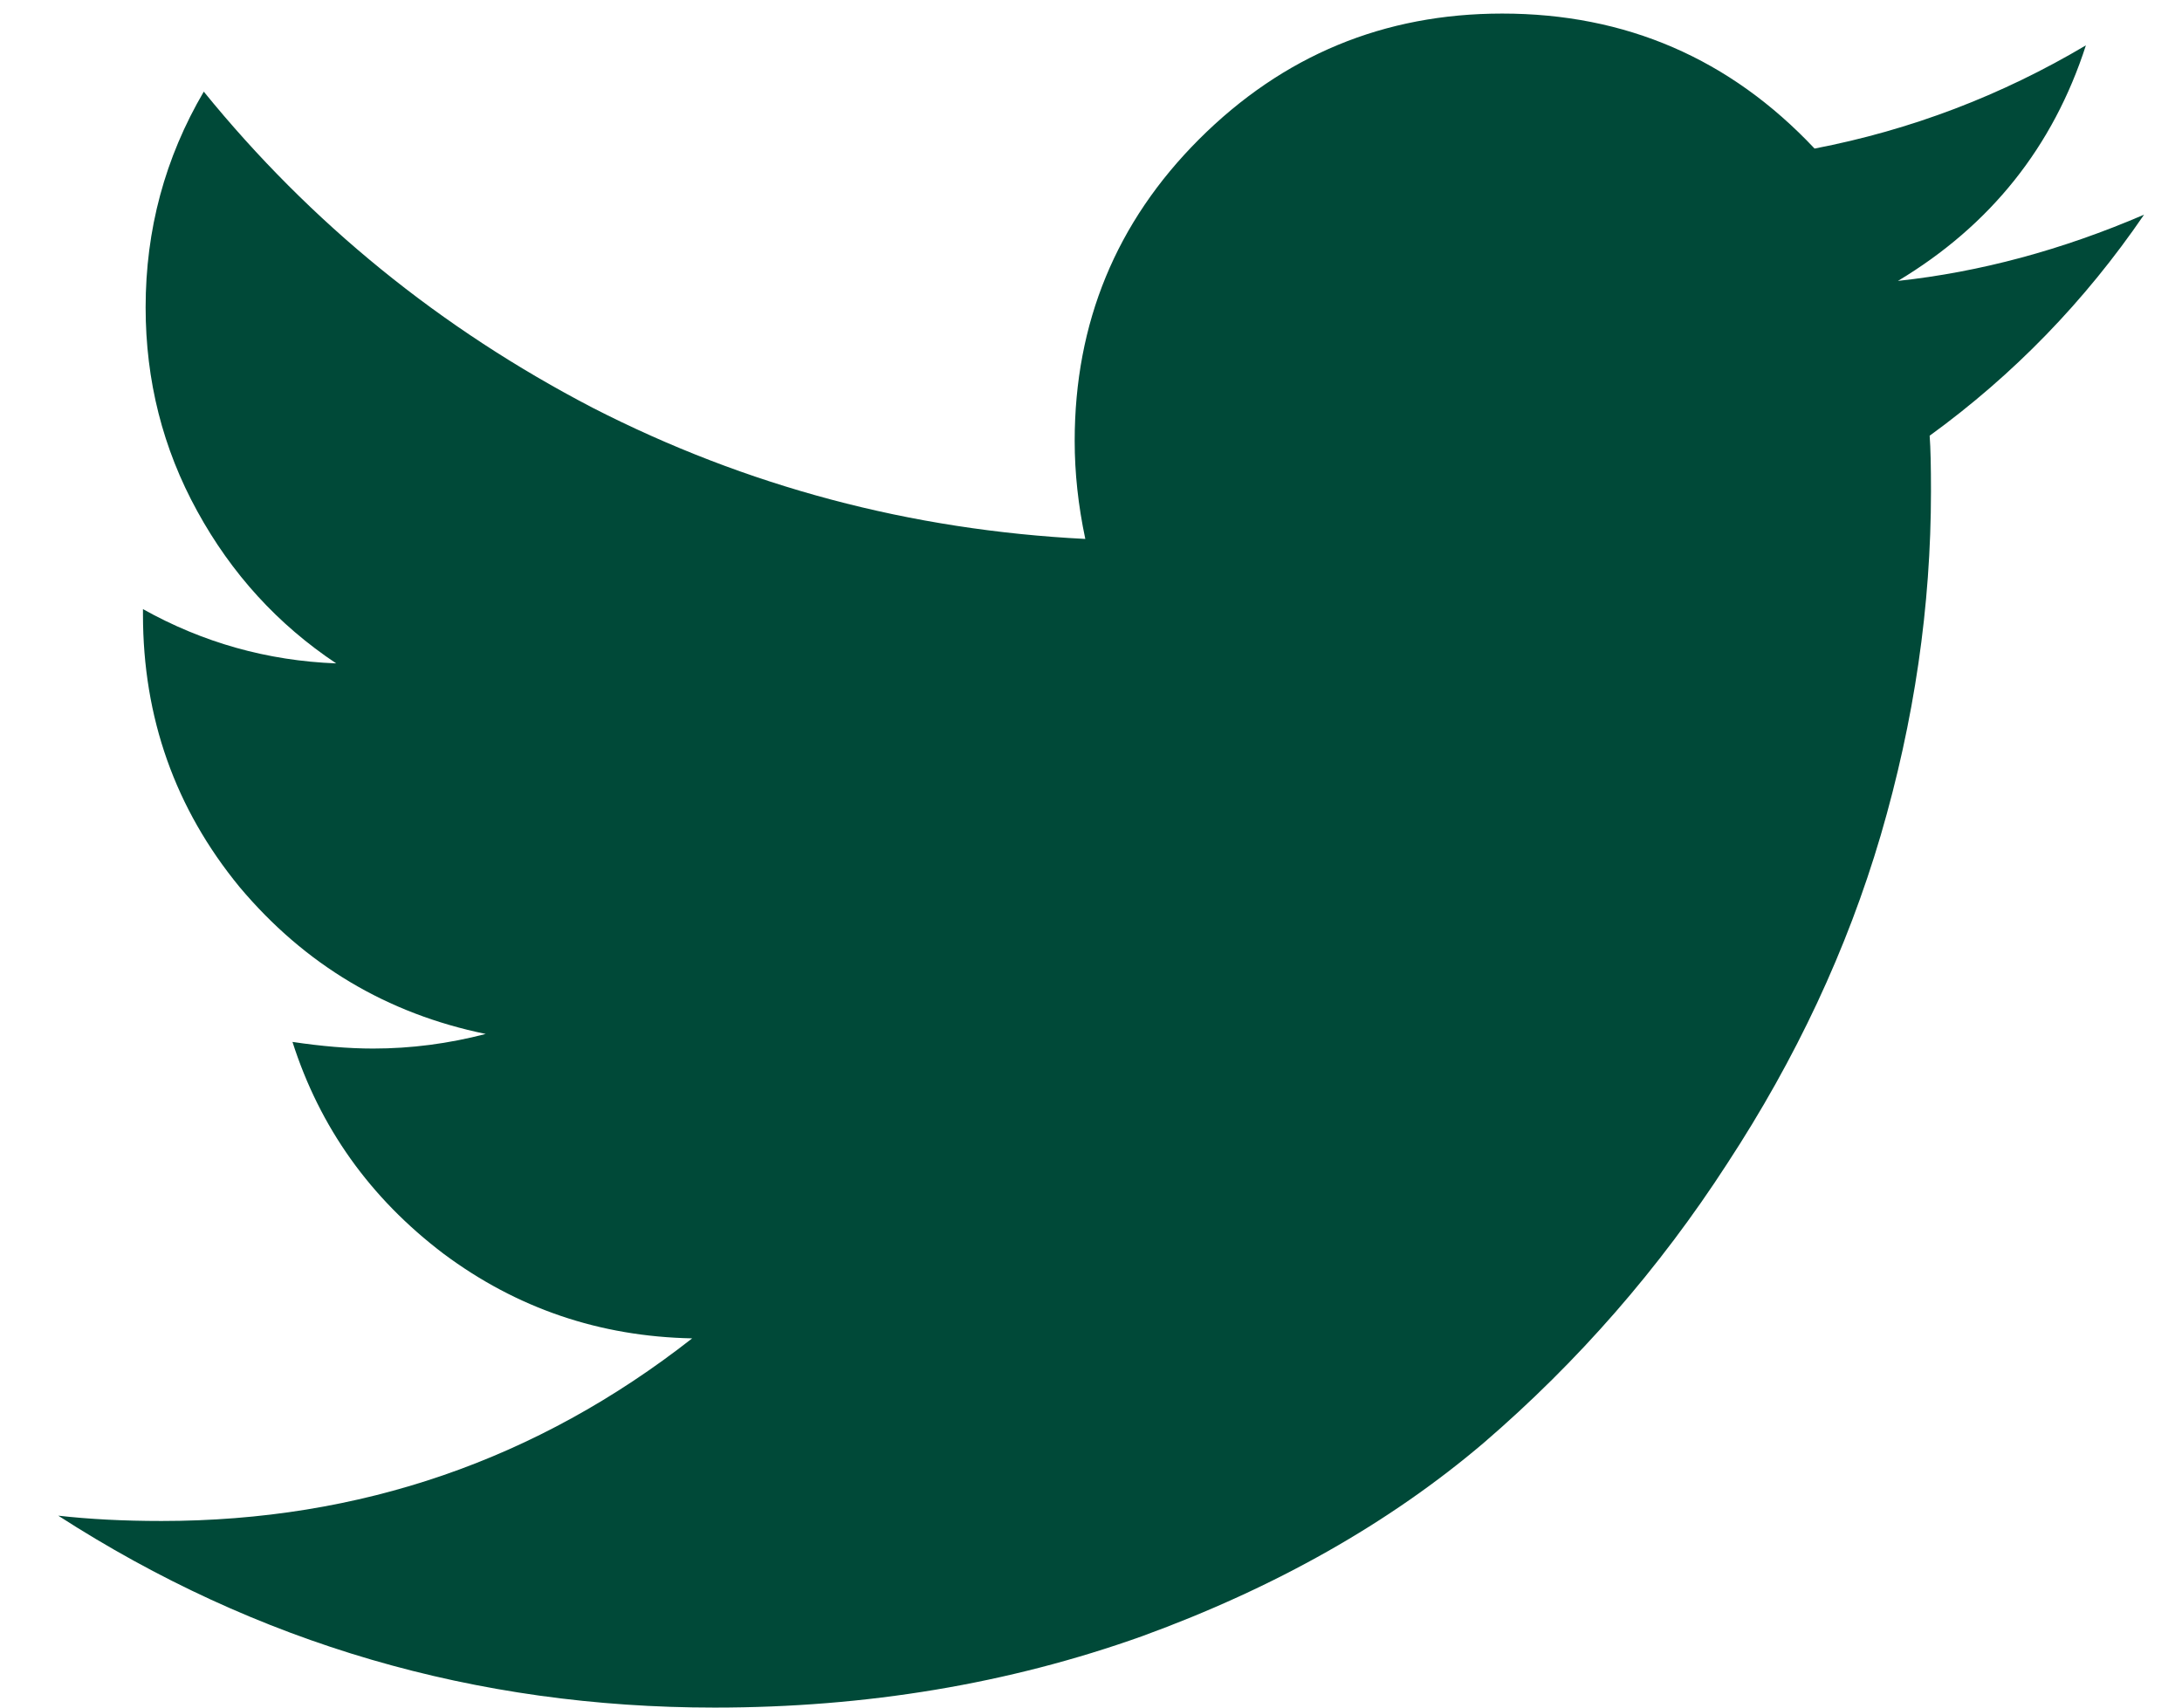 <svg width="23" height="18" viewBox="0 0 23 18" fill="none" xmlns="http://www.w3.org/2000/svg">
<path d="M22.6 2.263C21.977 3.175 21.224 3.951 20.34 4.593C20.35 4.723 20.354 4.919 20.354 5.179C20.354 6.388 20.178 7.597 19.824 8.806C19.471 10.006 18.931 11.159 18.206 12.266C17.49 13.373 16.634 14.354 15.639 15.21C14.644 16.056 13.444 16.735 12.04 17.247C10.635 17.749 9.133 18 7.533 18C5.013 18 2.706 17.326 0.614 15.977C0.939 16.014 1.302 16.033 1.702 16.033C3.795 16.033 5.659 15.391 7.296 14.108C6.32 14.089 5.446 13.791 4.674 13.215C3.902 12.629 3.371 11.885 3.083 10.983C3.39 11.029 3.674 11.053 3.934 11.053C4.334 11.053 4.729 11.001 5.12 10.899C4.078 10.685 3.213 10.169 2.525 9.35C1.846 8.523 1.507 7.565 1.507 6.477V6.421C2.139 6.774 2.818 6.965 3.544 6.993C2.93 6.584 2.441 6.049 2.079 5.388C1.716 4.728 1.535 4.012 1.535 3.24C1.535 2.421 1.739 1.663 2.148 0.966C3.274 2.352 4.641 3.463 6.25 4.3C7.868 5.128 9.598 5.588 11.44 5.681C11.365 5.328 11.328 4.984 11.328 4.649C11.328 3.403 11.765 2.342 12.639 1.468C13.523 0.585 14.588 0.143 15.834 0.143C17.136 0.143 18.234 0.617 19.127 1.566C20.14 1.371 21.094 1.008 21.987 0.478C21.642 1.547 20.982 2.375 20.006 2.961C20.87 2.868 21.735 2.635 22.6 2.263Z" fill="#004938"/>
</svg>
